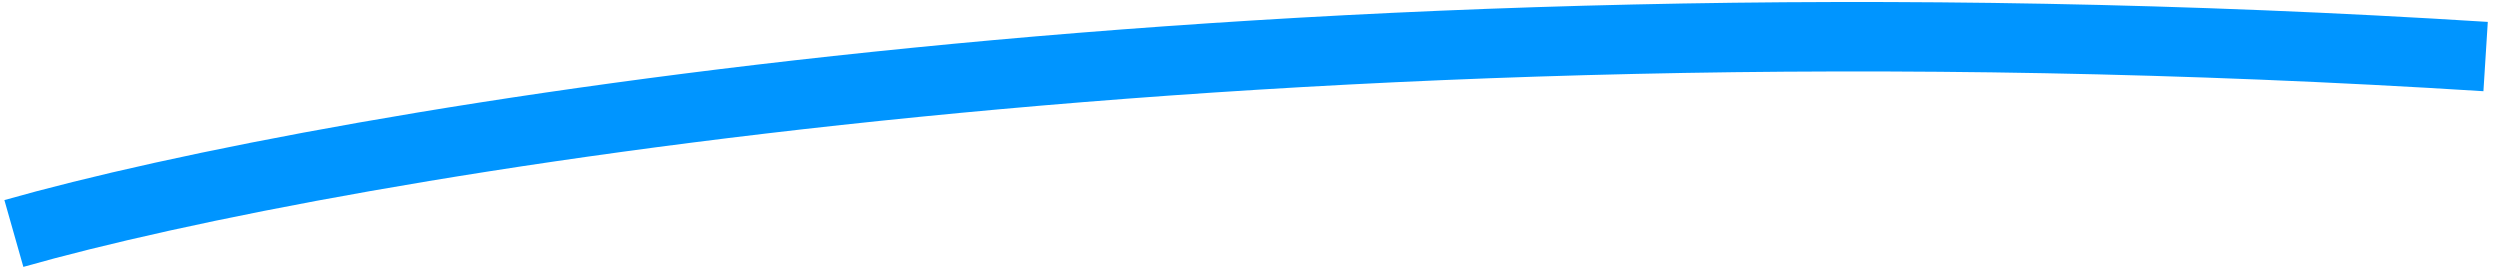 <svg width="180" height="20" viewBox="0 0 180 20" fill="none" xmlns="http://www.w3.org/2000/svg">
<path d="M0.999 16.811C24.018 10.273 91.837 -1.427 178.964 4.072" stroke="#0095FF" stroke-width="5"/>
</svg>
